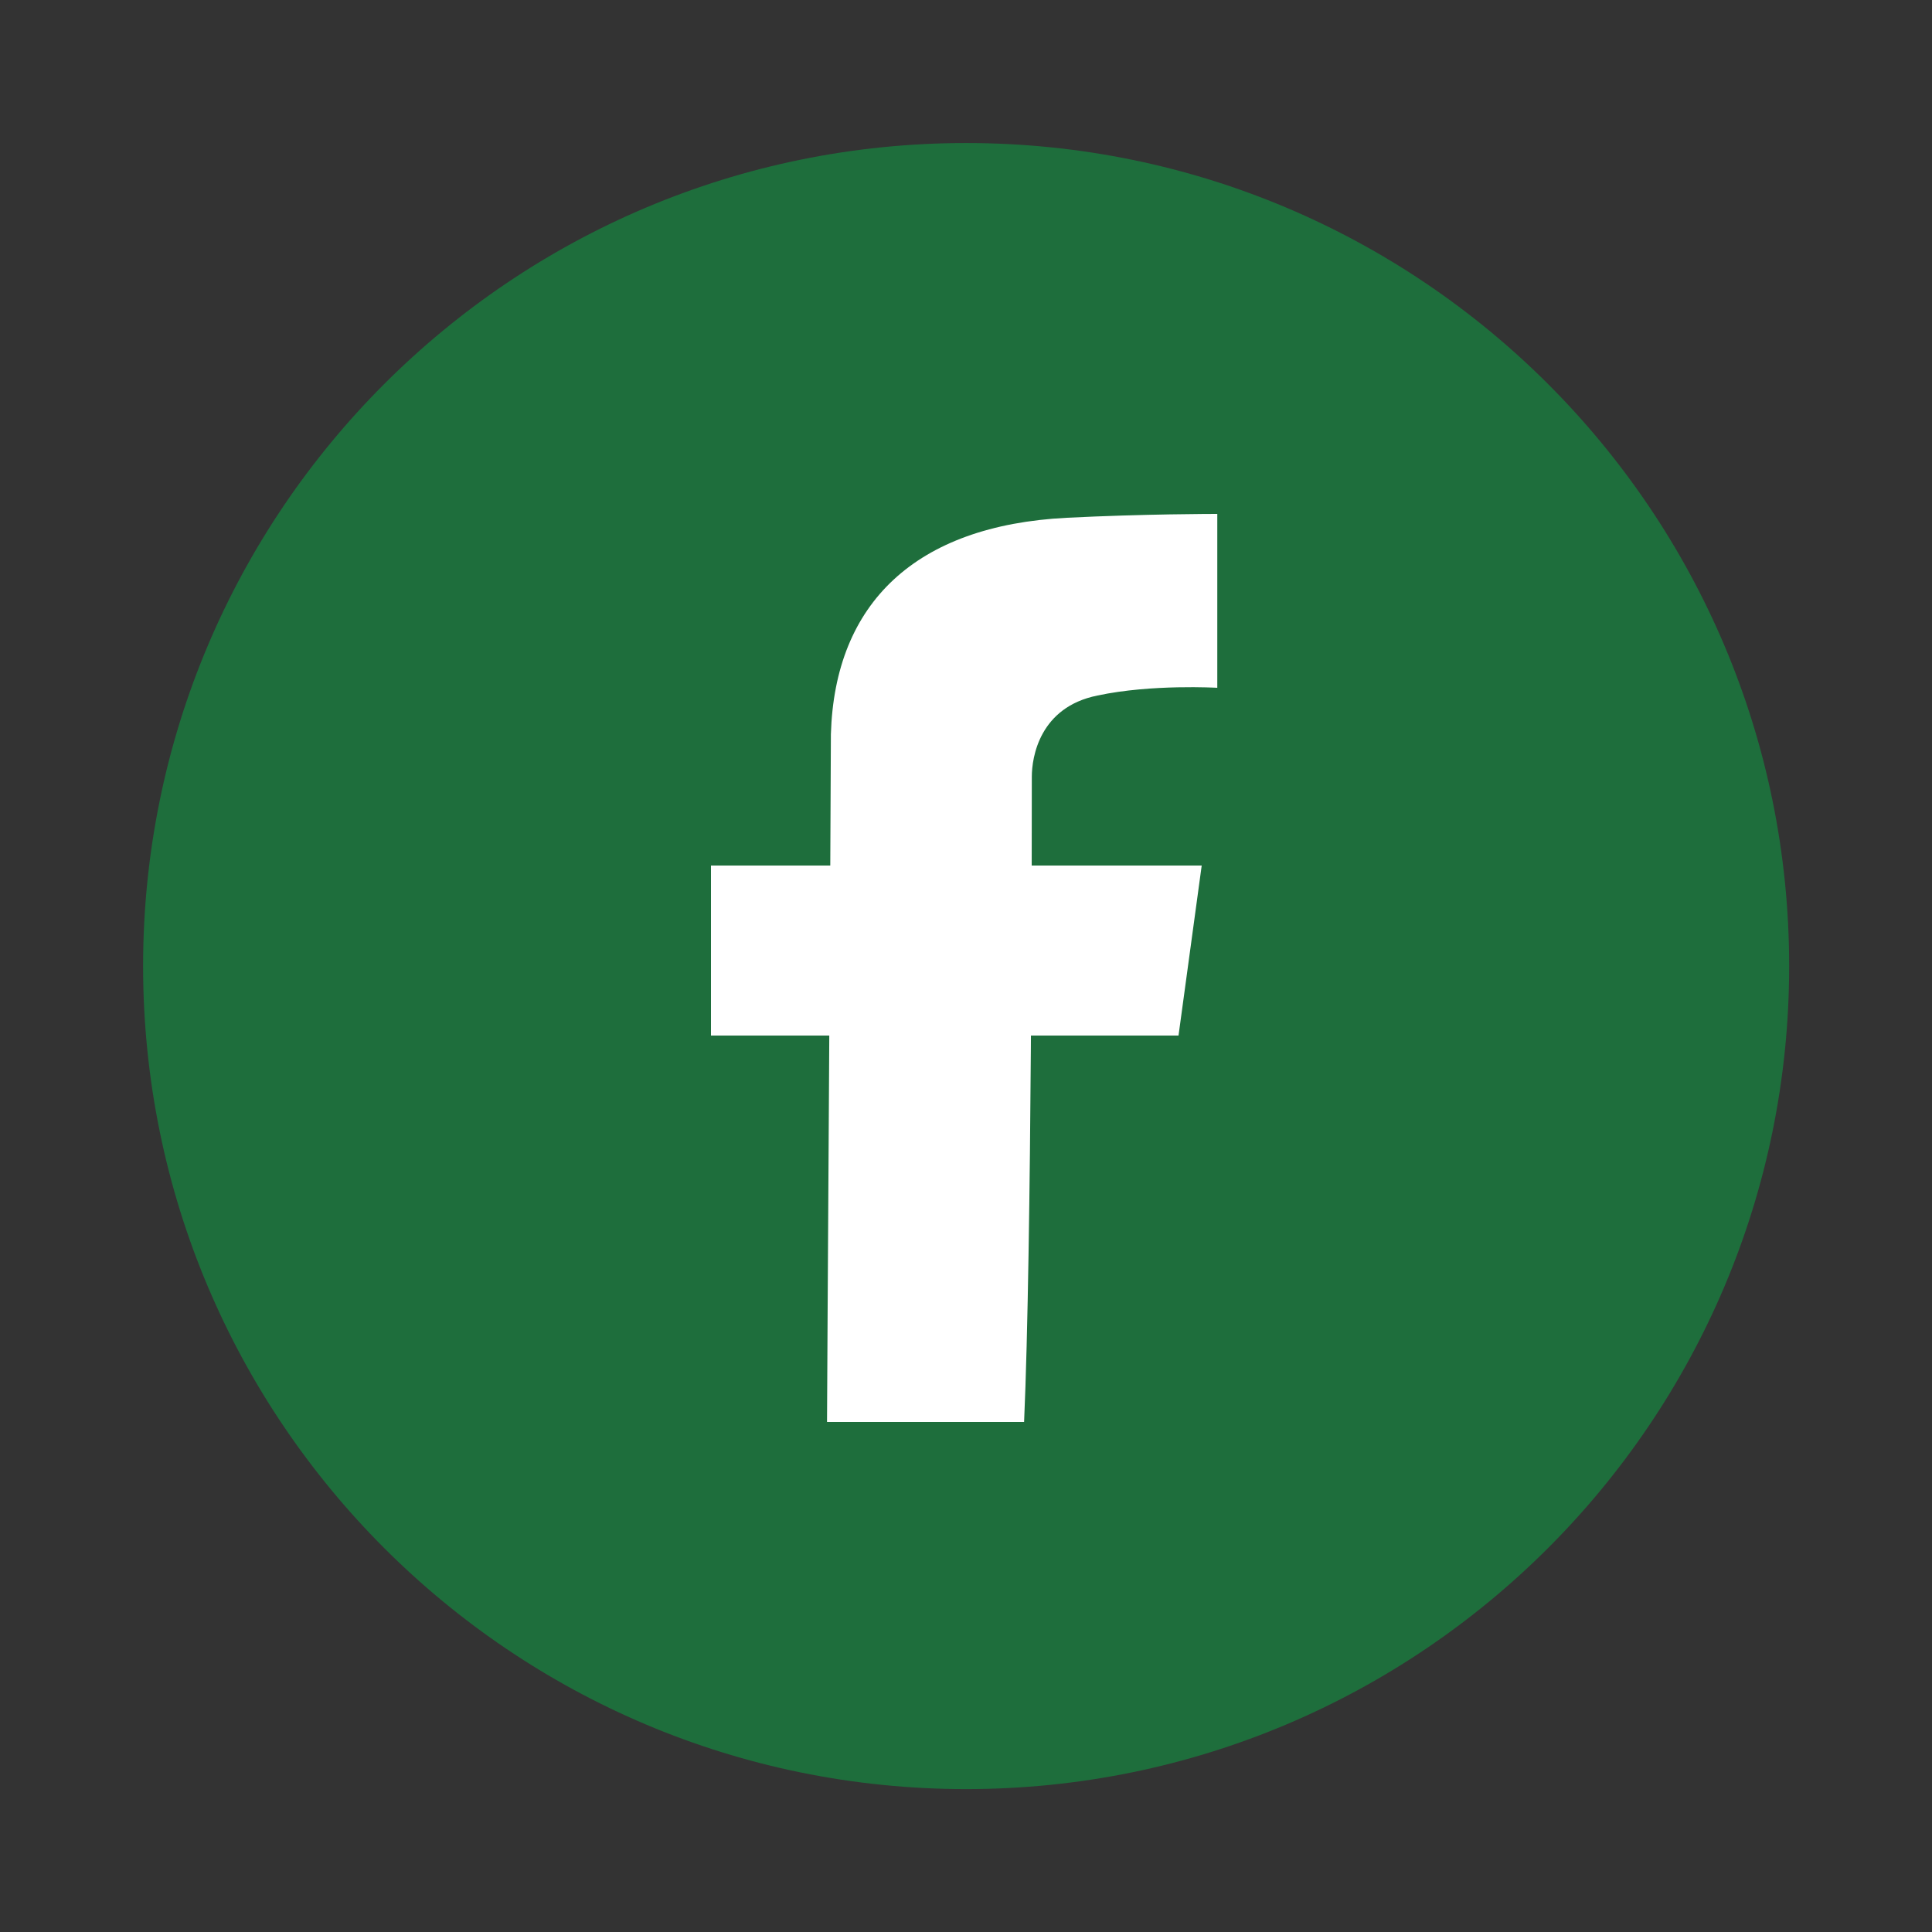<svg width="30" height="30" viewBox="0 0 30 30" fill="none" xmlns="http://www.w3.org/2000/svg">
<rect x="0" y="0" width="30" height="30" fill="#333333" stroke="none"/>
<path d="M15.002 27.781C22.06 27.781 27.782 22.059 27.782 15.001C27.782 7.942 22.06 2.221 15.002 2.221C7.943 2.221 2.222 7.942 2.222 15.001C2.222 22.059 7.943 27.781 15.002 27.781Z" fill="#1E6E3C"/>
<path d="M15.902 22.08H12.842C12.842 21.66 12.902 12.36 12.902 11.4C12.962 9.36 14.222 8.16 16.562 8.04C17.762 7.98 18.842 7.98 18.902 7.98V10.68C18.902 10.68 17.882 10.62 17.042 10.8C16.142 10.98 16.022 11.76 16.022 12.06C16.022 12.72 16.022 19.38 15.902 22.08Z" fill="white"/>
<path d="M18.3 16.08H11.04V13.44H18.66L18.3 16.08Z" fill="white"/>
</svg>
